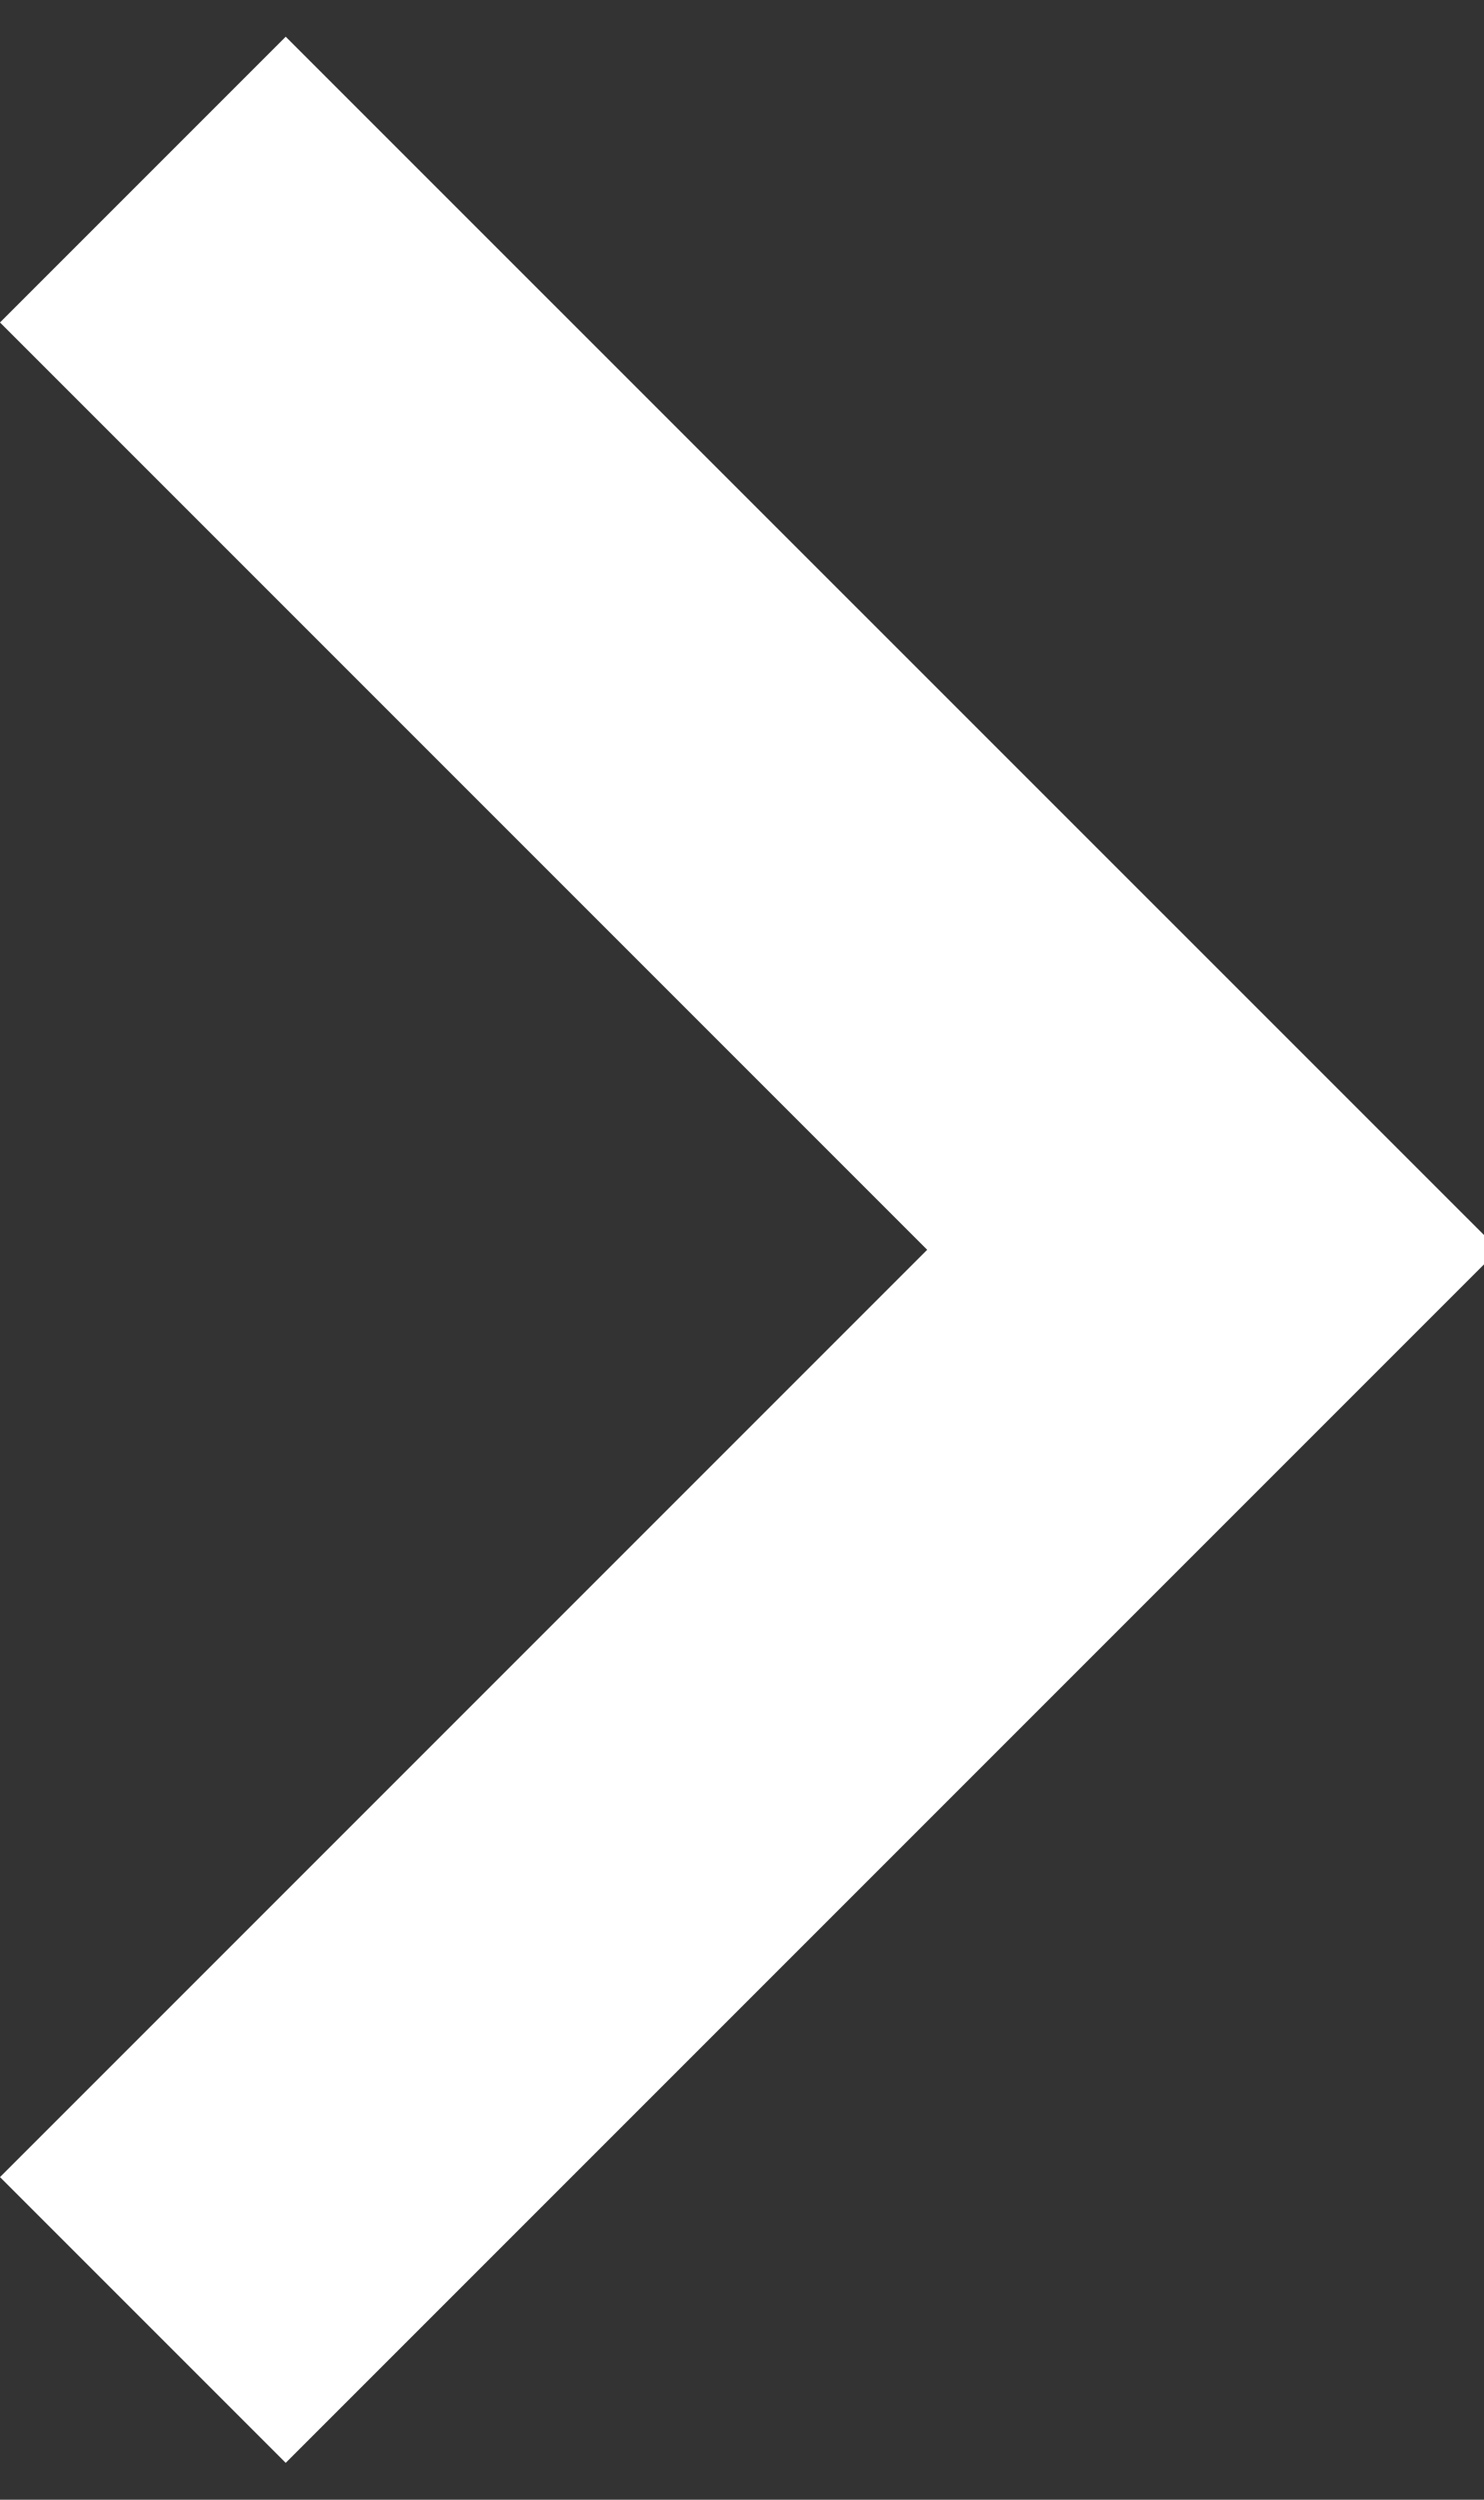 <svg version="1.1" xmlns="http://www.w3.org/2000/svg" width="19" height="32" viewBox="0 0 19 32">
<rect x="0" y="0" width="19" height="32" fill="#333333" stroke="none"/>
<path fill="#fff" d="M3.658 0.47l-3.658 3.658 11.871 11.871-11.871 11.871 3.658 3.658 15.53-15.53z"></path>
</svg>
